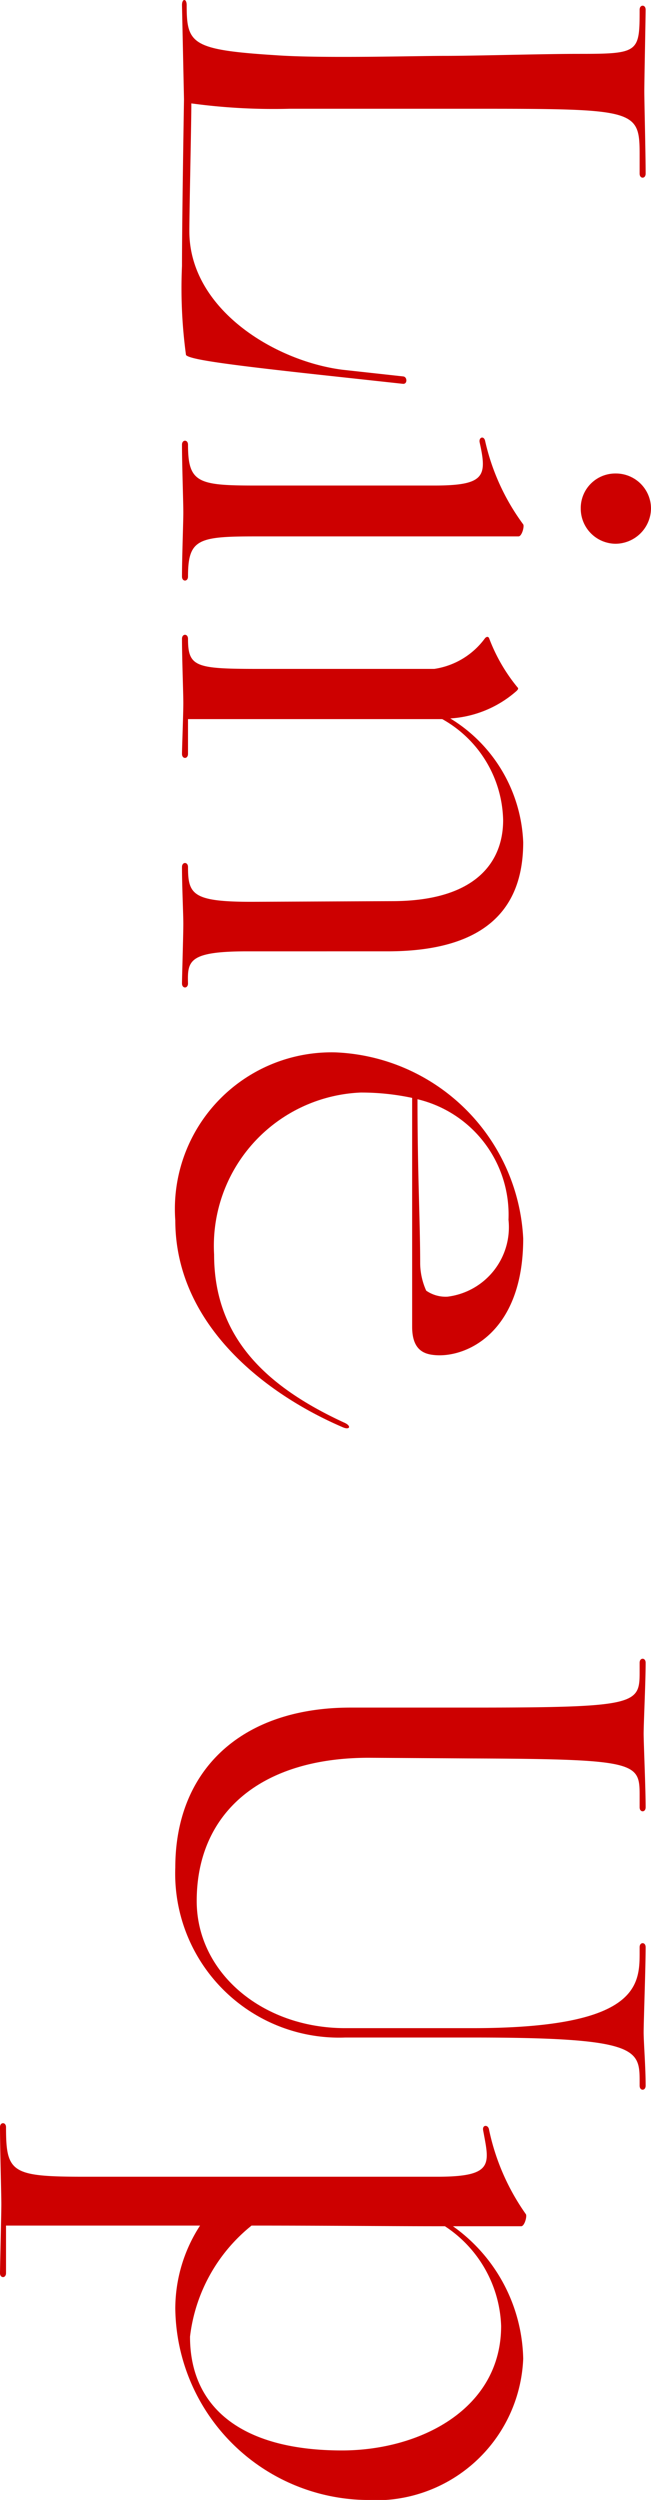 <svg xmlns="http://www.w3.org/2000/svg" width="19.46" height="74.71" viewBox="0 0 19.46 74.71">
  <path id="パス_216062" data-name="パス 216062" d="M3.42-8.68c0-4.9.02-5,1.38-5h.56c.16,0,.16-.18,0-.18-.58,0-2.16.04-2.46.04S.62-13.86.46-13.86s-.16.18,0,.18c1.28,0,1.32.02,1.32,1.82,0,1.1.06,3.08.06,4s.08,3.68-.02,5.06C1.66-.28,1.48-.14.32-.14c-.2,0-.2.14,0,.14L3.14-.06S6.72,0,8.12,0a14.826,14.826,0,0,0,2.66-.12c.14-.12.3-1.3.66-4.64l.2-1.84c.02-.14-.2-.14-.22-.02l-.2,1.82C10.96-2.76,9.4-.22,7.08-.22c-.62,0-3.24-.06-3.82-.06a18.107,18.107,0,0,0,.16-2.94ZM14.68-2.2c0,1.72-.08,2.02-1.22,2.02-.16,0-.16.18,0,.18.58,0,1.72-.04,2.02-.04S16.82,0,17.4,0c.16,0,.16-.18,0-.18-1.12,0-1.2-.3-1.2-2.02v-7.86c0-.1-.3-.18-.36-.14a6.65,6.65,0,0,1-2.5,1.14c-.16.04-.1.2.06.16,1-.22,1.28-.16,1.28,1.36Zm-.36-10.76a1.033,1.033,0,0,0,1.04,1.04,1.05,1.05,0,0,0,1.06-1.04,1.067,1.067,0,0,0-1.06-1.06A1.05,1.05,0,0,0,14.32-12.96ZM28.6-6.14c0-3.14-1.46-4.06-3.26-4.06a4.544,4.544,0,0,0-3.7,2.18A3.3,3.3,0,0,0,20.82-10c-.06-.06-.08-.06-.12-.02a5.186,5.186,0,0,1-1.46.84c-.04.02-.06.06,0,.12a2.294,2.294,0,0,1,.92,1.52v5.16c0,1.96-.04,2.2-.9,2.2-.16,0-.16.18,0,.18.58,0,1.62-.04,1.92-.04.32,0,1.36.04,1.52.04s.16-.18,0-.18H21.66v-7.6A3.545,3.545,0,0,1,24.68-9.6c1.22,0,2.4.78,2.42,3.26l.02,4.26c0,1.76-.22,1.9-1.04,1.9-.16,0-.16.18,0,.18.58,0,1.4-.04,1.7-.04.32,0,1.62.04,1.78.04s.16-.18,0-.18c-.68.02-.96-.02-.96-1.78ZM36.64.2c3.02,0,5.12-2.54,6.18-5,.1-.22-.04-.28-.14-.04C41.58-2.46,40.1-.96,37.66-.96a4.584,4.584,0,0,1-4.84-4.38,7.285,7.285,0,0,1,.16-1.54h6.84c.62,0,.8-.28.84-.62.12-.92-.6-2.7-3.48-2.7a5.86,5.86,0,0,0-5.56,5.6A4.681,4.681,0,0,0,36.64.2Zm1.3-7.32c-1.3,0-2.66.08-4.92.08a3.546,3.546,0,0,1,3.6-2.72,2.092,2.092,0,0,1,2.3,1.82,1.015,1.015,0,0,1-.18.64A2.048,2.048,0,0,1,37.94-7.12ZM60.78-4.88c0,2.48-1.66,4.44-3.8,4.44-2.62,0-4.28-1.9-4.28-5.14l.02-3.1c.02-4.92.12-5,1.1-5h.36c.16,0,.16-.18,0-.18-.56,0-1.92.06-2.2.06-.3,0-1.56-.06-2.12-.06-.16,0-.16.18,0,.18h.28c.96,0,1.06.08,1.06,5v3.64C51.2-1.76,53.08.2,55.98.2a4.9,4.9,0,0,0,5.08-5.08v-3.8c0-4.92.34-5,1.3-5h.14c.16,0,.16-.18,0-.18-.56,0-1.3.06-1.6.06s-1.96-.06-2.54-.06c-.16,0-.16.18,0,.18h.18c.98,0,2.24.08,2.24,5Zm5.92-5.26c0-.1-.3-.18-.36-.14a6.782,6.782,0,0,1-2.52,1.1c-.16.02-.16.2,0,.18,1-.18,1.4-.36,1.4,1.36V2.92c0,2.18-.12,2.34-1.48,2.34-.16,0-.16.18,0,.18.58,0,2-.04,2.3-.04.32,0,1.9.04,2.06.04s.16-.18,0-.18H66.68V-.54A4.553,4.553,0,0,0,69.16.2a5.79,5.79,0,0,0,5.72-5.7,4.41,4.41,0,0,0-4.22-4.7A4.981,4.981,0,0,0,66.7-8.1Zm-.02,8.06c0-2.32.02-4.12.02-5.78a3.713,3.713,0,0,1,2.98-1.68c2.48,0,3.72,2.42,3.72,4.76,0,2.94-1.24,4.54-3.4,4.54A5.007,5.007,0,0,1,66.68-2.08Z" transform="translate(5.44 -0.17) rotate(90)" fill="#cd0000"/>
</svg>
